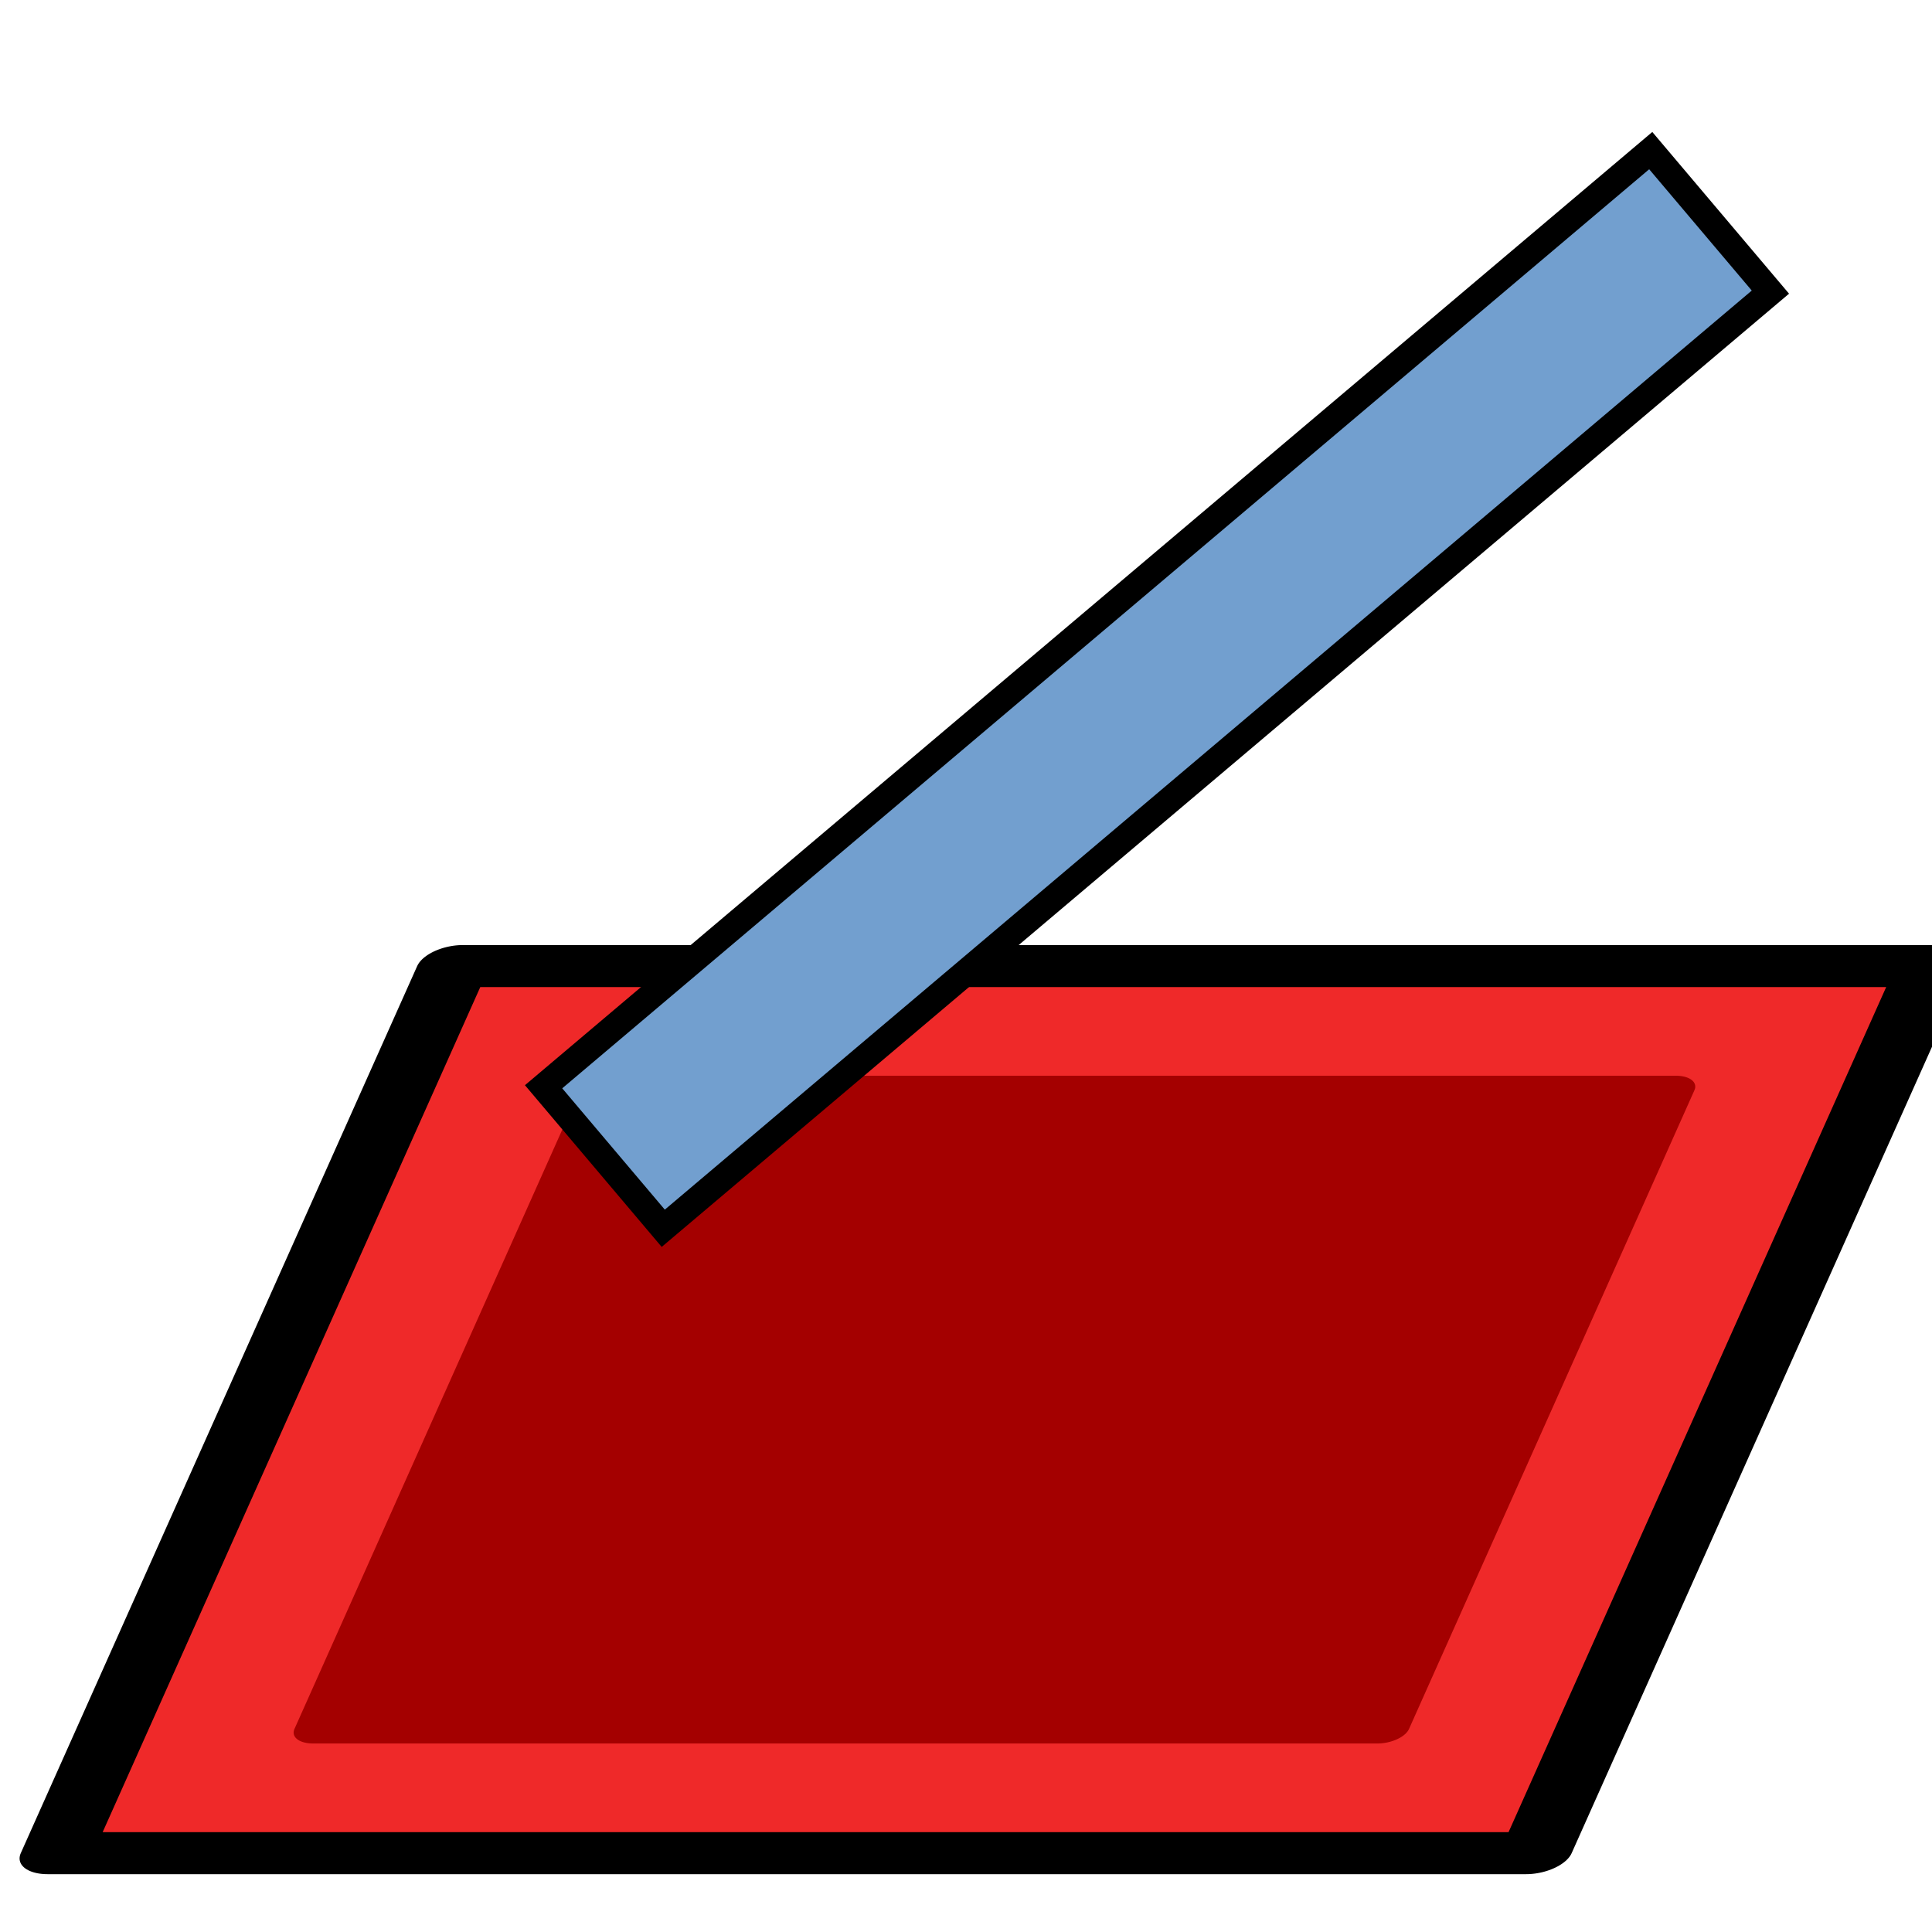 <?xml version="1.0" encoding="UTF-8" standalone="no"?>
<!-- Created with Inkscape (http://www.inkscape.org/) -->

<svg
   xmlns:dc="http://purl.org/dc/elements/1.1/"
   xmlns:cc="http://creativecommons.org/ns#"
   xmlns:rdf="http://www.w3.org/1999/02/22-rdf-syntax-ns#"
   xmlns:svg="http://www.w3.org/2000/svg"
   xmlns="http://www.w3.org/2000/svg"
   xmlns:xlink="http://www.w3.org/1999/xlink"
   xmlns:sodipodi="http://sodipodi.sourceforge.net/DTD/sodipodi-0.dtd"
   xmlns:inkscape="http://www.inkscape.org/namespaces/inkscape"
   width="64"
   height="64"
   id="svg3085"
   version="1.1"
   inkscape:version="0.92.3 (2405546, 2018-03-11)"
   sodipodi:docname="a2p_AxisPlaneAngleConstraint.svg">
  <defs
     id="defs3087">
    <linearGradient
       id="linearGradient3871">
      <stop
         style="stop-color:#2200ff;stop-opacity:1;"
         offset="0"
         id="stop3873" />
      <stop
         style="stop-color:#fffcfc;stop-opacity:1;"
         offset="1"
         id="stop3875" />
    </linearGradient>
    <linearGradient
       id="linearGradient3863">
      <stop
         style="stop-color:#ff0000;stop-opacity:1;"
         offset="0"
         id="stop3865" />
      <stop
         style="stop-color:#ff9ea8;stop-opacity:1;"
         offset="1"
         id="stop3867" />
    </linearGradient>
    <marker
       inkscape:stockid="Arrow2Lend"
       orient="auto"
       refY="0"
       refX="0"
       id="Arrow2Lend"
       style="overflow:visible">
      <path
         id="path4574"
         style="fill-rule:evenodd;stroke-width:0.625;stroke-linejoin:round"
         d="M 8.719,4.034 -2.207,0.016 8.719,-4.002 c -1.745,2.372 -1.735,5.617 -6e-7,8.035 z"
         transform="matrix(-1.1,0,0,-1.1,-1.1,0)"
         inkscape:connector-curvature="0" />
    </marker>
    <marker
       inkscape:stockid="Arrow2Lstart"
       orient="auto"
       refY="0"
       refX="0"
       id="Arrow2Lstart"
       style="overflow:visible">
      <path
         id="path4571"
         style="fill-rule:evenodd;stroke-width:0.625;stroke-linejoin:round"
         d="M 8.719,4.034 -2.207,0.016 8.719,-4.002 c -1.745,2.372 -1.735,5.617 -6e-7,8.035 z"
         transform="matrix(1.1,0,0,1.1,1.1,0)"
         inkscape:connector-curvature="0" />
    </marker>
    <marker
       inkscape:stockid="TriangleInS"
       orient="auto"
       refY="0"
       refX="0"
       id="TriangleInS"
       style="overflow:visible">
      <path
         id="path4692"
         d="m 5.77,0 -8.65,5 0,-10 8.65,5 z"
         style="fill-rule:evenodd;stroke:#000000;stroke-width:1pt"
         transform="scale(-0.2,-0.2)"
         inkscape:connector-curvature="0" />
    </marker>
    <linearGradient
       id="linearGradient3903">
      <stop
         style="stop-color:#44852d;stop-opacity:1;"
         offset="0"
         id="stop3905" />
      <stop
         style="stop-color:#0026ff;stop-opacity:1;"
         offset="1"
         id="stop3907" />
    </linearGradient>
    <linearGradient
       id="linearGradient3859">
      <stop
         style="stop-color:#0d00ff;stop-opacity:1;"
         offset="0"
         id="stop3861" />
      <stop
         style="stop-color:#7d81f1;stop-opacity:1;"
         offset="1"
         id="stop3863" />
    </linearGradient>
    <linearGradient
       id="linearGradient3851">
      <stop
         style="stop-color:#ff0000;stop-opacity:1;"
         offset="0"
         id="stop3853" />
      <stop
         style="stop-color:#ff7e7e;stop-opacity:1;"
         offset="1"
         id="stop3855" />
    </linearGradient>
    <inkscape:perspective
       sodipodi:type="inkscape:persp3d"
       inkscape:vp_x="3.6842619 : 5.0066992 : 1"
       inkscape:vp_y="-27.498543 : -45.297844 : 1"
       inkscape:vp_z="-46.715775 : -11.759466 : 1"
       inkscape:persp3d-origin="12 : 10.666667 : 1"
       id="perspective3096" />
    <inkscape:perspective
       sodipodi:type="inkscape:persp3d"
       inkscape:vp_x="-13.436262 : 14.723626 : 1"
       inkscape:vp_y="0 : 954.05 : 0"
       inkscape:vp_z="44.68773 : 14.723626 : 1"
       inkscape:persp3d-origin="15.625734 : 9.6353598 : 1"
       id="perspective3094" />
    <inkscape:perspective
       sodipodi:type="inkscape:persp3d"
       inkscape:vp_x="-4 : 10 : 1"
       inkscape:vp_y="0 : 1000 : 0"
       inkscape:vp_z="28 : 10 : 1"
       inkscape:persp3d-origin="12 : 4.666667 : 1"
       id="perspective3011" />
    <inkscape:path-effect
       effect="skeletal"
       id="path-effect3066"
       is_visible="true"
       pattern="M 0,0 0,10 10,5 z"
       copytype="single_stretched"
       prop_scale="1"
       scale_y_rel="false"
       spacing="0"
       normal_offset="0"
       tang_offset="0"
       prop_units="false"
       vertical_pattern="false"
       fuse_tolerance="0" />
    <linearGradient
       inkscape:collect="always"
       id="linearGradient7597">
      <stop
         style="stop-color:#000003;stop-opacity:1;"
         offset="0"
         id="stop7599" />
      <stop
         style="stop-color:#000003;stop-opacity:0;"
         offset="1"
         id="stop7601" />
    </linearGradient>
    <marker
       inkscape:stockid="Arrow1Lstart"
       orient="auto"
       refY="0"
       refX="0"
       id="Arrow1Lstart"
       style="overflow:visible">
      <path
         id="path3995"
         d="M 0,0 5,-5 -12.5,0 5,5 0,0 z"
         style="fill-rule:evenodd;stroke:#000000;stroke-width:1pt"
         transform="matrix(0.8,0,0,0.8,10,0)"
         inkscape:connector-curvature="0" />
    </marker>
    <marker
       inkscape:stockid="Arrow1Send"
       orient="auto"
       refY="0"
       refX="0"
       id="Arrow1Send"
       style="overflow:visible">
      <path
         id="path4010"
         d="M 0,0 5,-5 -12.5,0 5,5 0,0 z"
         style="fill-rule:evenodd;stroke:#000000;stroke-width:1pt"
         transform="matrix(-0.2,0,0,-0.2,-1.2,0)"
         inkscape:connector-curvature="0" />
    </marker>
    <marker
       inkscape:stockid="Arrow1Sstart"
       orient="auto"
       refY="0"
       refX="0"
       id="Arrow1Sstart"
       style="overflow:visible">
      <path
         id="path4007"
         d="M 0,0 5,-5 -12.5,0 5,5 0,0 z"
         style="fill-rule:evenodd;stroke:#000000;stroke-width:1pt"
         transform="matrix(0.2,0,0,0.2,1.2,0)"
         inkscape:connector-curvature="0" />
    </marker>
    <marker
       inkscape:stockid="Arrow2Sstart"
       orient="auto"
       refY="0"
       refX="0"
       id="Arrow2Sstart"
       style="overflow:visible">
      <path
         id="path4025"
         style="fill-rule:evenodd;stroke-width:0.625;stroke-linejoin:round"
         d="M 8.719,4.034 -2.207,0.016 8.719,-4.002 c -1.745,2.372 -1.735,5.617 -6e-7,8.035 z"
         transform="matrix(0.3,0,0,0.3,-0.69,0)"
         inkscape:connector-curvature="0" />
    </marker>
    <marker
       inkscape:stockid="TriangleOutL"
       orient="auto"
       refY="0"
       refX="0"
       id="TriangleOutL"
       style="overflow:visible">
      <path
         id="path4137"
         d="m 5.77,0 -8.65,5 0,-10 8.65,5 z"
         style="fill-rule:evenodd;stroke:#000000;stroke-width:1pt"
         transform="scale(0.8,0.8)"
         inkscape:connector-curvature="0" />
    </marker>
    <marker
       inkscape:stockid="DiamondLend"
       orient="auto"
       refY="0"
       refX="0"
       id="DiamondLend"
       style="overflow:visible">
      <path
         id="path4092"
         d="M 0,-7.071 -7.071,0 0,7.071 7.071,0 0,-7.071 z"
         style="fill-rule:evenodd;stroke:#000000;stroke-width:1pt"
         transform="matrix(0.8,0,0,0.8,-5.6,0)"
         inkscape:connector-curvature="0" />
    </marker>
    <marker
       inkscape:stockid="DiamondLstart"
       orient="auto"
       refY="0"
       refX="0"
       id="DiamondLstart"
       style="overflow:visible">
      <path
         id="path4083"
         d="M 0,-7.071 -7.071,0 0,7.071 7.071,0 0,-7.071 z"
         style="fill-rule:evenodd;stroke:#000000;stroke-width:1pt"
         transform="matrix(0.8,0,0,0.8,5.6,0)"
         inkscape:connector-curvature="0" />
    </marker>
    <marker
       inkscape:stockid="Arrow1Lend"
       orient="auto"
       refY="0"
       refX="0"
       id="Arrow1Lend"
       style="overflow:visible">
      <path
         id="path3998"
         d="M 0,0 5,-5 -12.5,0 5,5 0,0 z"
         style="fill-rule:evenodd;stroke:#000000;stroke-width:1pt"
         transform="matrix(-0.8,0,0,-0.8,-10,0)"
         inkscape:connector-curvature="0" />
    </marker>
    <linearGradient
       id="linearGradient3893">
      <stop
         style="stop-color:#ffffff;stop-opacity:1;"
         offset="0"
         id="stop3895" />
      <stop
         style="stop-color:#ffffff;stop-opacity:0;"
         offset="1"
         id="stop3897" />
    </linearGradient>
    <linearGradient
       inkscape:collect="always"
       xlink:href="#linearGradient7597"
       id="linearGradient7603"
       x1="15.715"
       y1="22.299"
       x2="34.136"
       y2="22.299"
       gradientUnits="userSpaceOnUse" />
    <inkscape:perspective
       sodipodi:type="inkscape:persp3d"
       inkscape:vp_x="1.132573 : 16.837097 : 1"
       inkscape:vp_y="0 : 1000 : 0"
       inkscape:vp_z="31.983524 : 20.416825 : 1"
       inkscape:persp3d-origin="15.674165 : -5.599381 : 1"
       id="perspective3011-3" />
    <linearGradient
       inkscape:collect="always"
       xlink:href="#linearGradient3863"
       id="linearGradient3869"
       x1="23.34"
       y1="16.049"
       x2="39.36"
       y2="16.049"
       gradientUnits="userSpaceOnUse"
       gradientTransform="translate(-62,-20)" />
    <linearGradient
       inkscape:collect="always"
       xlink:href="#linearGradient3871"
       id="linearGradient3877"
       x1="-8.563"
       y1="16.187"
       x2="8.701"
       y2="16.187"
       gradientUnits="userSpaceOnUse"
       gradientTransform="translate(57.862,-20)" />
    <linearGradient
       id="linearGradient3916-0">
      <stop
         id="stop3918-6"
         offset="0"
         style="stop-color:#8ae234;stop-opacity:1" />
      <stop
         id="stop3920-2"
         offset="1"
         style="stop-color:#4e9a06;stop-opacity:1" />
    </linearGradient>
    <linearGradient
       id="linearGradient3916">
      <stop
         id="stop3918"
         offset="0"
         style="stop-color:#8ae234;stop-opacity:1" />
      <stop
         id="stop3920"
         offset="1"
         style="stop-color:#4e9a06;stop-opacity:1" />
    </linearGradient>
  </defs>
  <sodipodi:namedview
     id="base"
     pagecolor="#ffffff"
     bordercolor="#666666"
     borderopacity="1.0"
     inkscape:pageopacity="0.0"
     inkscape:pageshadow="2"
     inkscape:zoom="4.125"
     inkscape:cx="45.875989"
     inkscape:cy="35.688557"
     inkscape:current-layer="layer1"
     showgrid="true"
     inkscape:grid-bbox="true"
     inkscape:document-units="px"
     inkscape:window-width="1383"
     inkscape:window-height="909"
     inkscape:window-x="944"
     inkscape:window-y="0"
     inkscape:window-maximized="0">
    <inkscape:grid
       type="xygrid"
       id="grid3113"
       empspacing="2"
       visible="true"
       enabled="true"
       snapvisiblegridlinesonly="true" />
  </sodipodi:namedview>
  <g
     id="layer1"
     inkscape:label="Layer 1"
     inkscape:groupmode="layer"
     transform="translate(0,32)">
    <g
       id="g7304"
       transform="matrix(1.18,0,0,0.708,-7.25,8.989)">
      <rect
         style="fill:#ef2929;fill-opacity:1;stroke:#000000;stroke-width:2.035;stroke-linecap:round;stroke-linejoin:round;stroke-miterlimit:4;stroke-dasharray:none"
         id="rect991"
         width="41.503"
         height="42.967"
         x="15.47"
         y="-13.14"
         transform="matrix(1,0,-0.259,0.966,0,0)" />
      <rect
         transform="matrix(1,0,-0.259,0.966,0,0)"
         y="-7.125"
         x="21.281"
         height="30.936"
         width="29.882"
         id="rect993"
         style="fill:#a40000;fill-opacity:1;stroke:#a40000;stroke-width:1.407;stroke-linecap:round;stroke-linejoin:round;stroke-miterlimit:4;stroke-dasharray:none" />
    </g>
    <rect
       style="color:#000000;clip-rule:nonzero;display:inline;overflow:visible;visibility:visible;opacity:1;isolation:auto;mix-blend-mode:normal;color-interpolation:sRGB;color-interpolation-filters:linearRGB;solid-color:#000000;solid-opacity:1;fill:#729fcf;fill-opacity:1;fill-rule:nonzero;stroke:#000000;stroke-width:0.876;stroke-linecap:butt;stroke-linejoin:miter;stroke-miterlimit:4;stroke-dasharray:none;stroke-dashoffset:0;stroke-opacity:1;color-rendering:auto;image-rendering:optimizeSpeed;shape-rendering:auto;text-rendering:auto;enable-background:accumulate"
       id="rect4263"
       width="6.136"
       height="48.005"
       x="14.674"
       y="-59.167"
       transform="matrix(0.646,0.764,-0.764,0.646,0,0)" />
  </g>
</svg>
